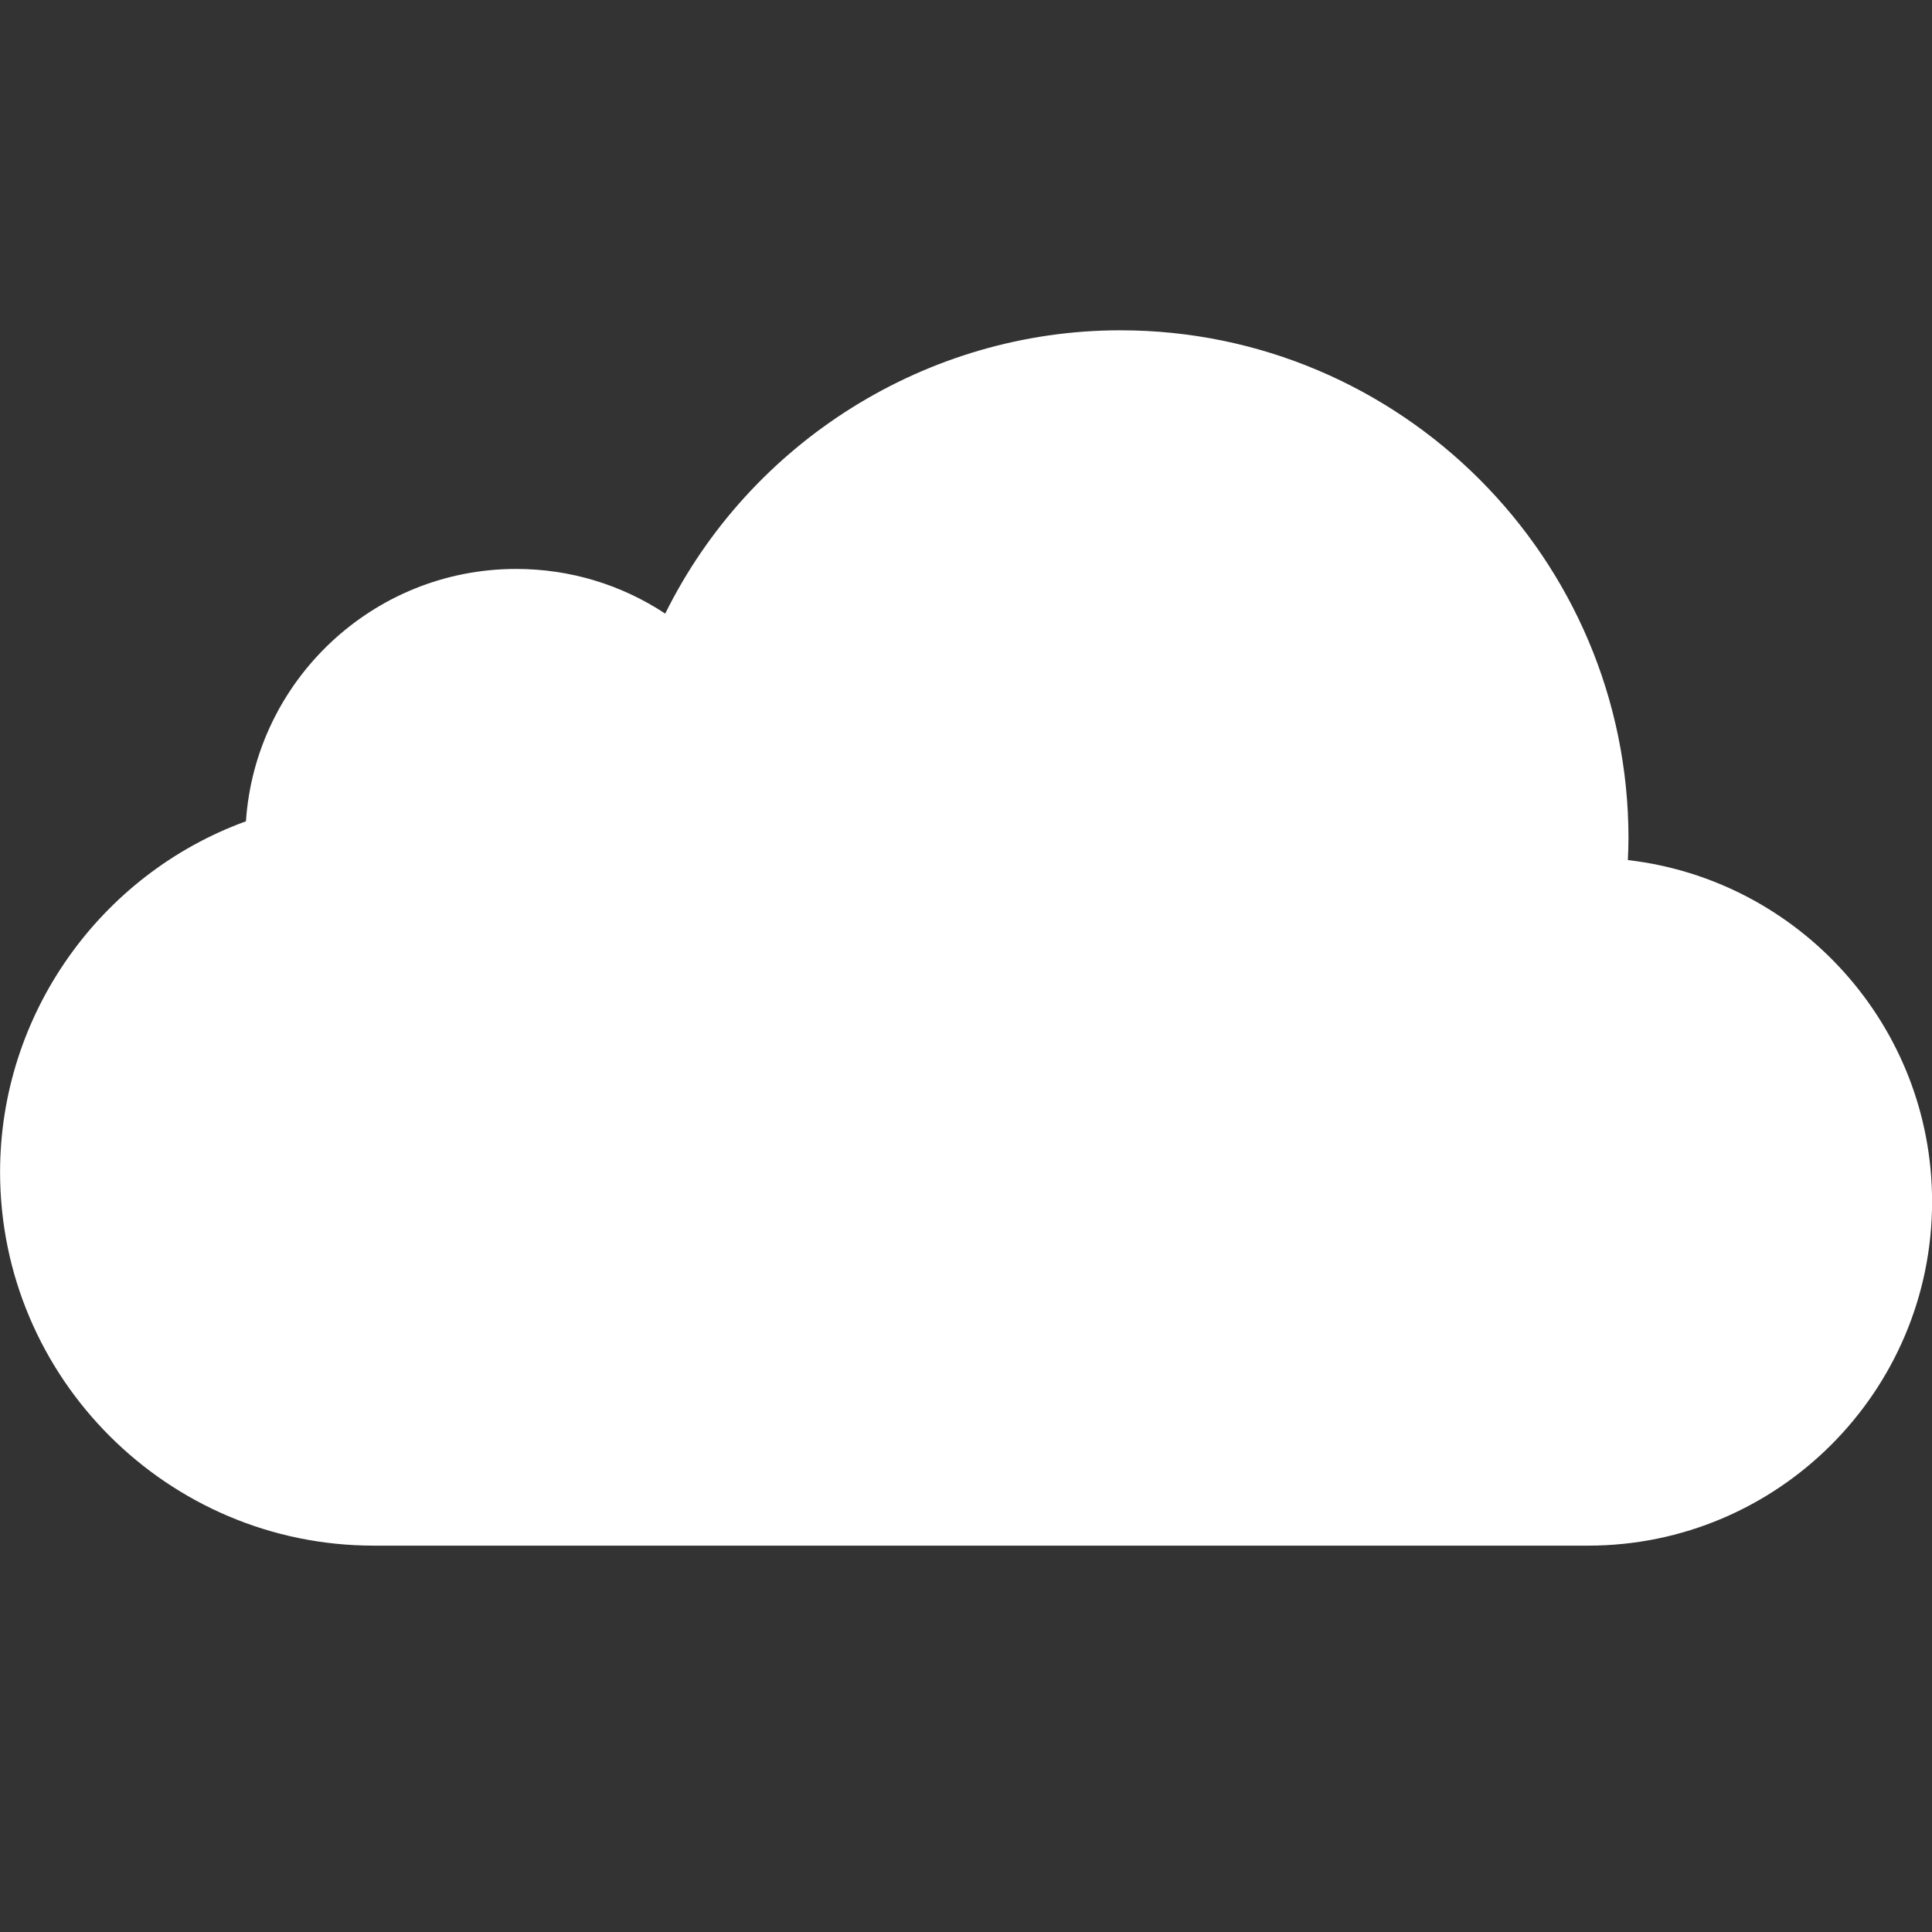 <svg version="1.1" xmlns="http://www.w3.org/2000/svg" xmlns:xlink="http://www.w3.org/1999/xlink" width="36px" height="36px" viewBox="0,0,256,256"><rect x="0" y="0" width="256" height="256" fill="#333333" stroke="none"/><g fill="#ffffff" fill-rule="nonzero" stroke="none" stroke-width="1" stroke-linecap="butt" stroke-linejoin="miter" stroke-miterlimit="10" stroke-dasharray="" stroke-dashoffset="0" font-family="none" font-weight="none" font-size="none" text-anchor="none" style="mix-blend-mode: normal"><g transform="scale(5.12,5.12)"><path d="M42.129,22.258c0.008,-0.191 0.016,-0.379 0.016,-0.562c0,-7.25 -5.902,-13.148 -13.152,-13.148c-5.008,0 -9.582,2.895 -11.777,7.332c-1.137,-0.75 -2.465,-1.156 -3.859,-1.156c-3.703,0 -6.746,2.887 -6.992,6.531c-3.781,1.375 -6.363,5.004 -6.363,9.078c0,5.328 4.34,9.668 9.672,9.668h31.426c4.91,0 8.902,-3.992 8.902,-8.902c0,-4.559 -3.445,-8.328 -7.871,-8.84z"></path></g></g></svg>